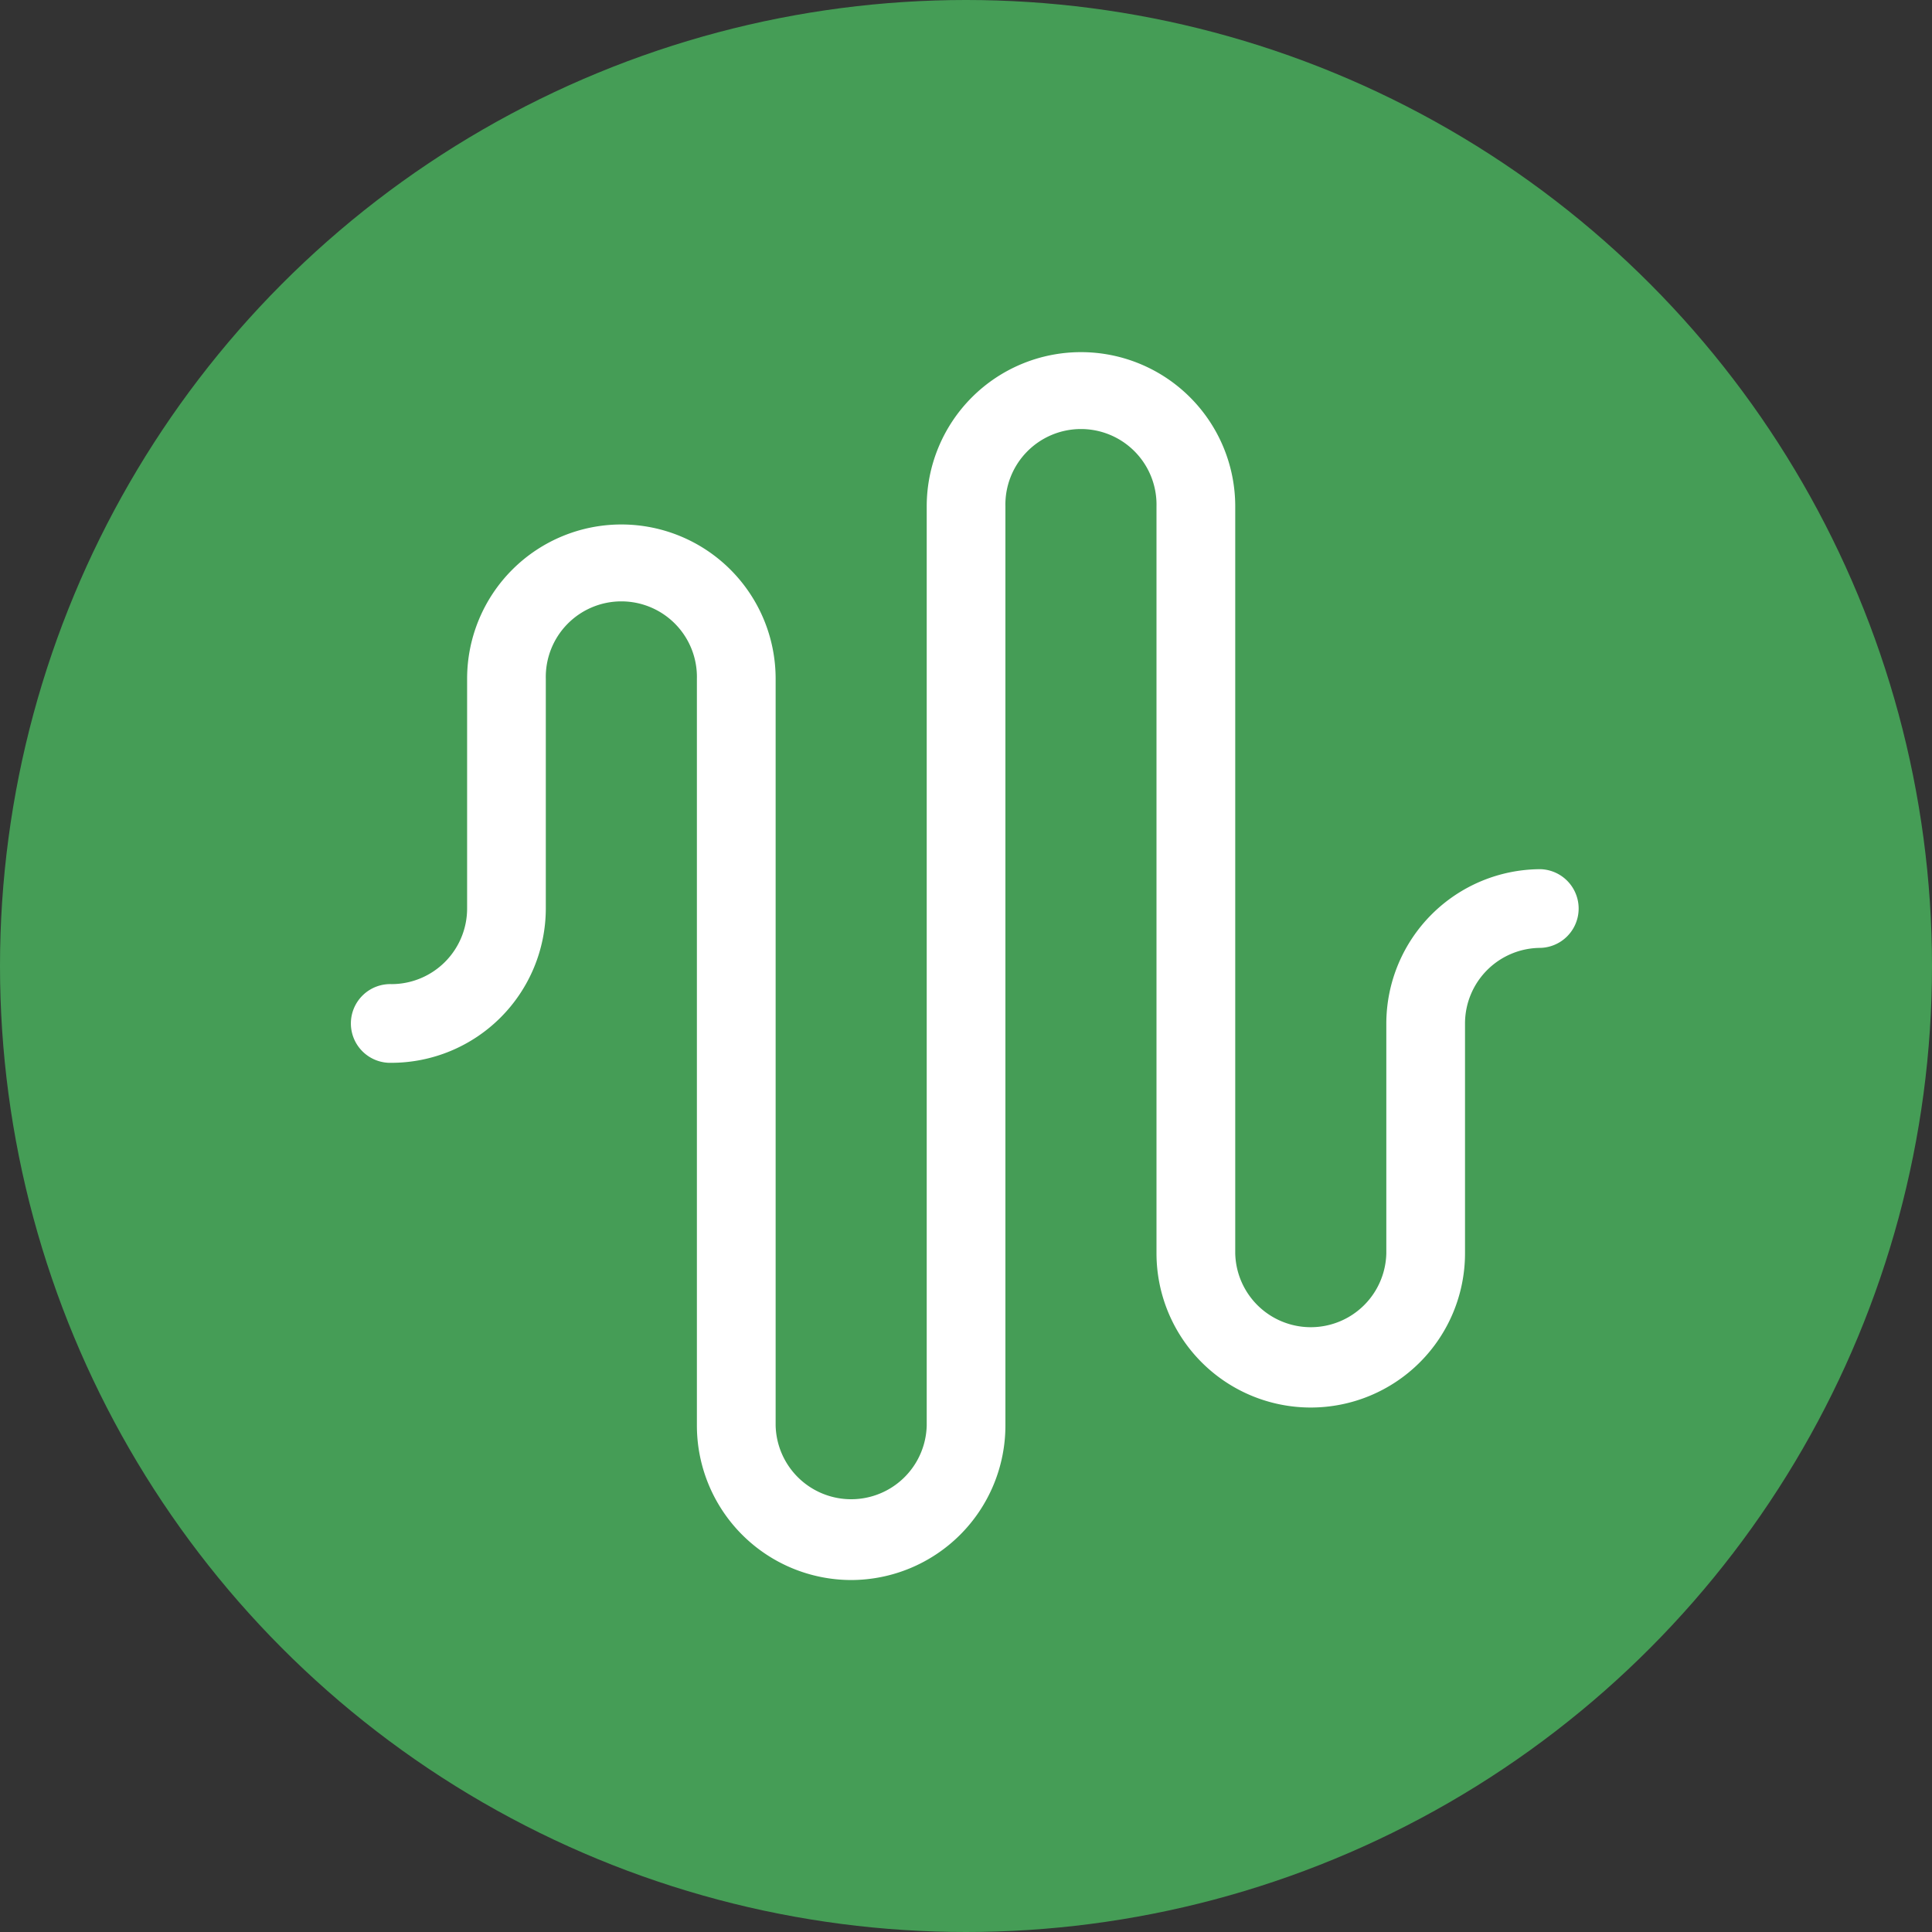 <?xml version="1.0" encoding="UTF-8"?> <svg xmlns="http://www.w3.org/2000/svg" width="45" height="45" viewBox="0 0 45 45"><rect x="0" y="0" width="45" height="45" fill="#333333" stroke="none"/><g id="グループ_234" data-name="グループ 234" transform="translate(-33 -941)"><circle id="楕円形_5" data-name="楕円形 5" cx="22.5" cy="22.5" r="22.5" transform="translate(33 941)" fill="#459d56"></circle><path id="パス_101" data-name="パス 101" d="M12.622,29.6A3.6,3.6,0,0,1,9.029,26V8.607a1.76,1.76,0,1,0-3.519,0V13.96a3.6,3.6,0,0,1-3.593,3.593.917.917,0,1,1,0-1.833,1.762,1.762,0,0,0,1.76-1.76V8.607a3.593,3.593,0,1,1,7.186,0V26a1.76,1.76,0,0,0,3.519,0V4.593a3.593,3.593,0,1,1,7.186,0v17.4a1.76,1.76,0,0,0,3.519,0V16.636a3.6,3.6,0,0,1,3.593-3.593.917.917,0,0,1,0,1.833,1.762,1.762,0,0,0-1.76,1.76v5.353a3.593,3.593,0,0,1-7.186,0V4.593a1.76,1.76,0,1,0-3.519,0V26A3.6,3.6,0,0,1,12.622,29.6Z" transform="translate(40.203 948.202)" fill="#fff"></path></g></svg> 